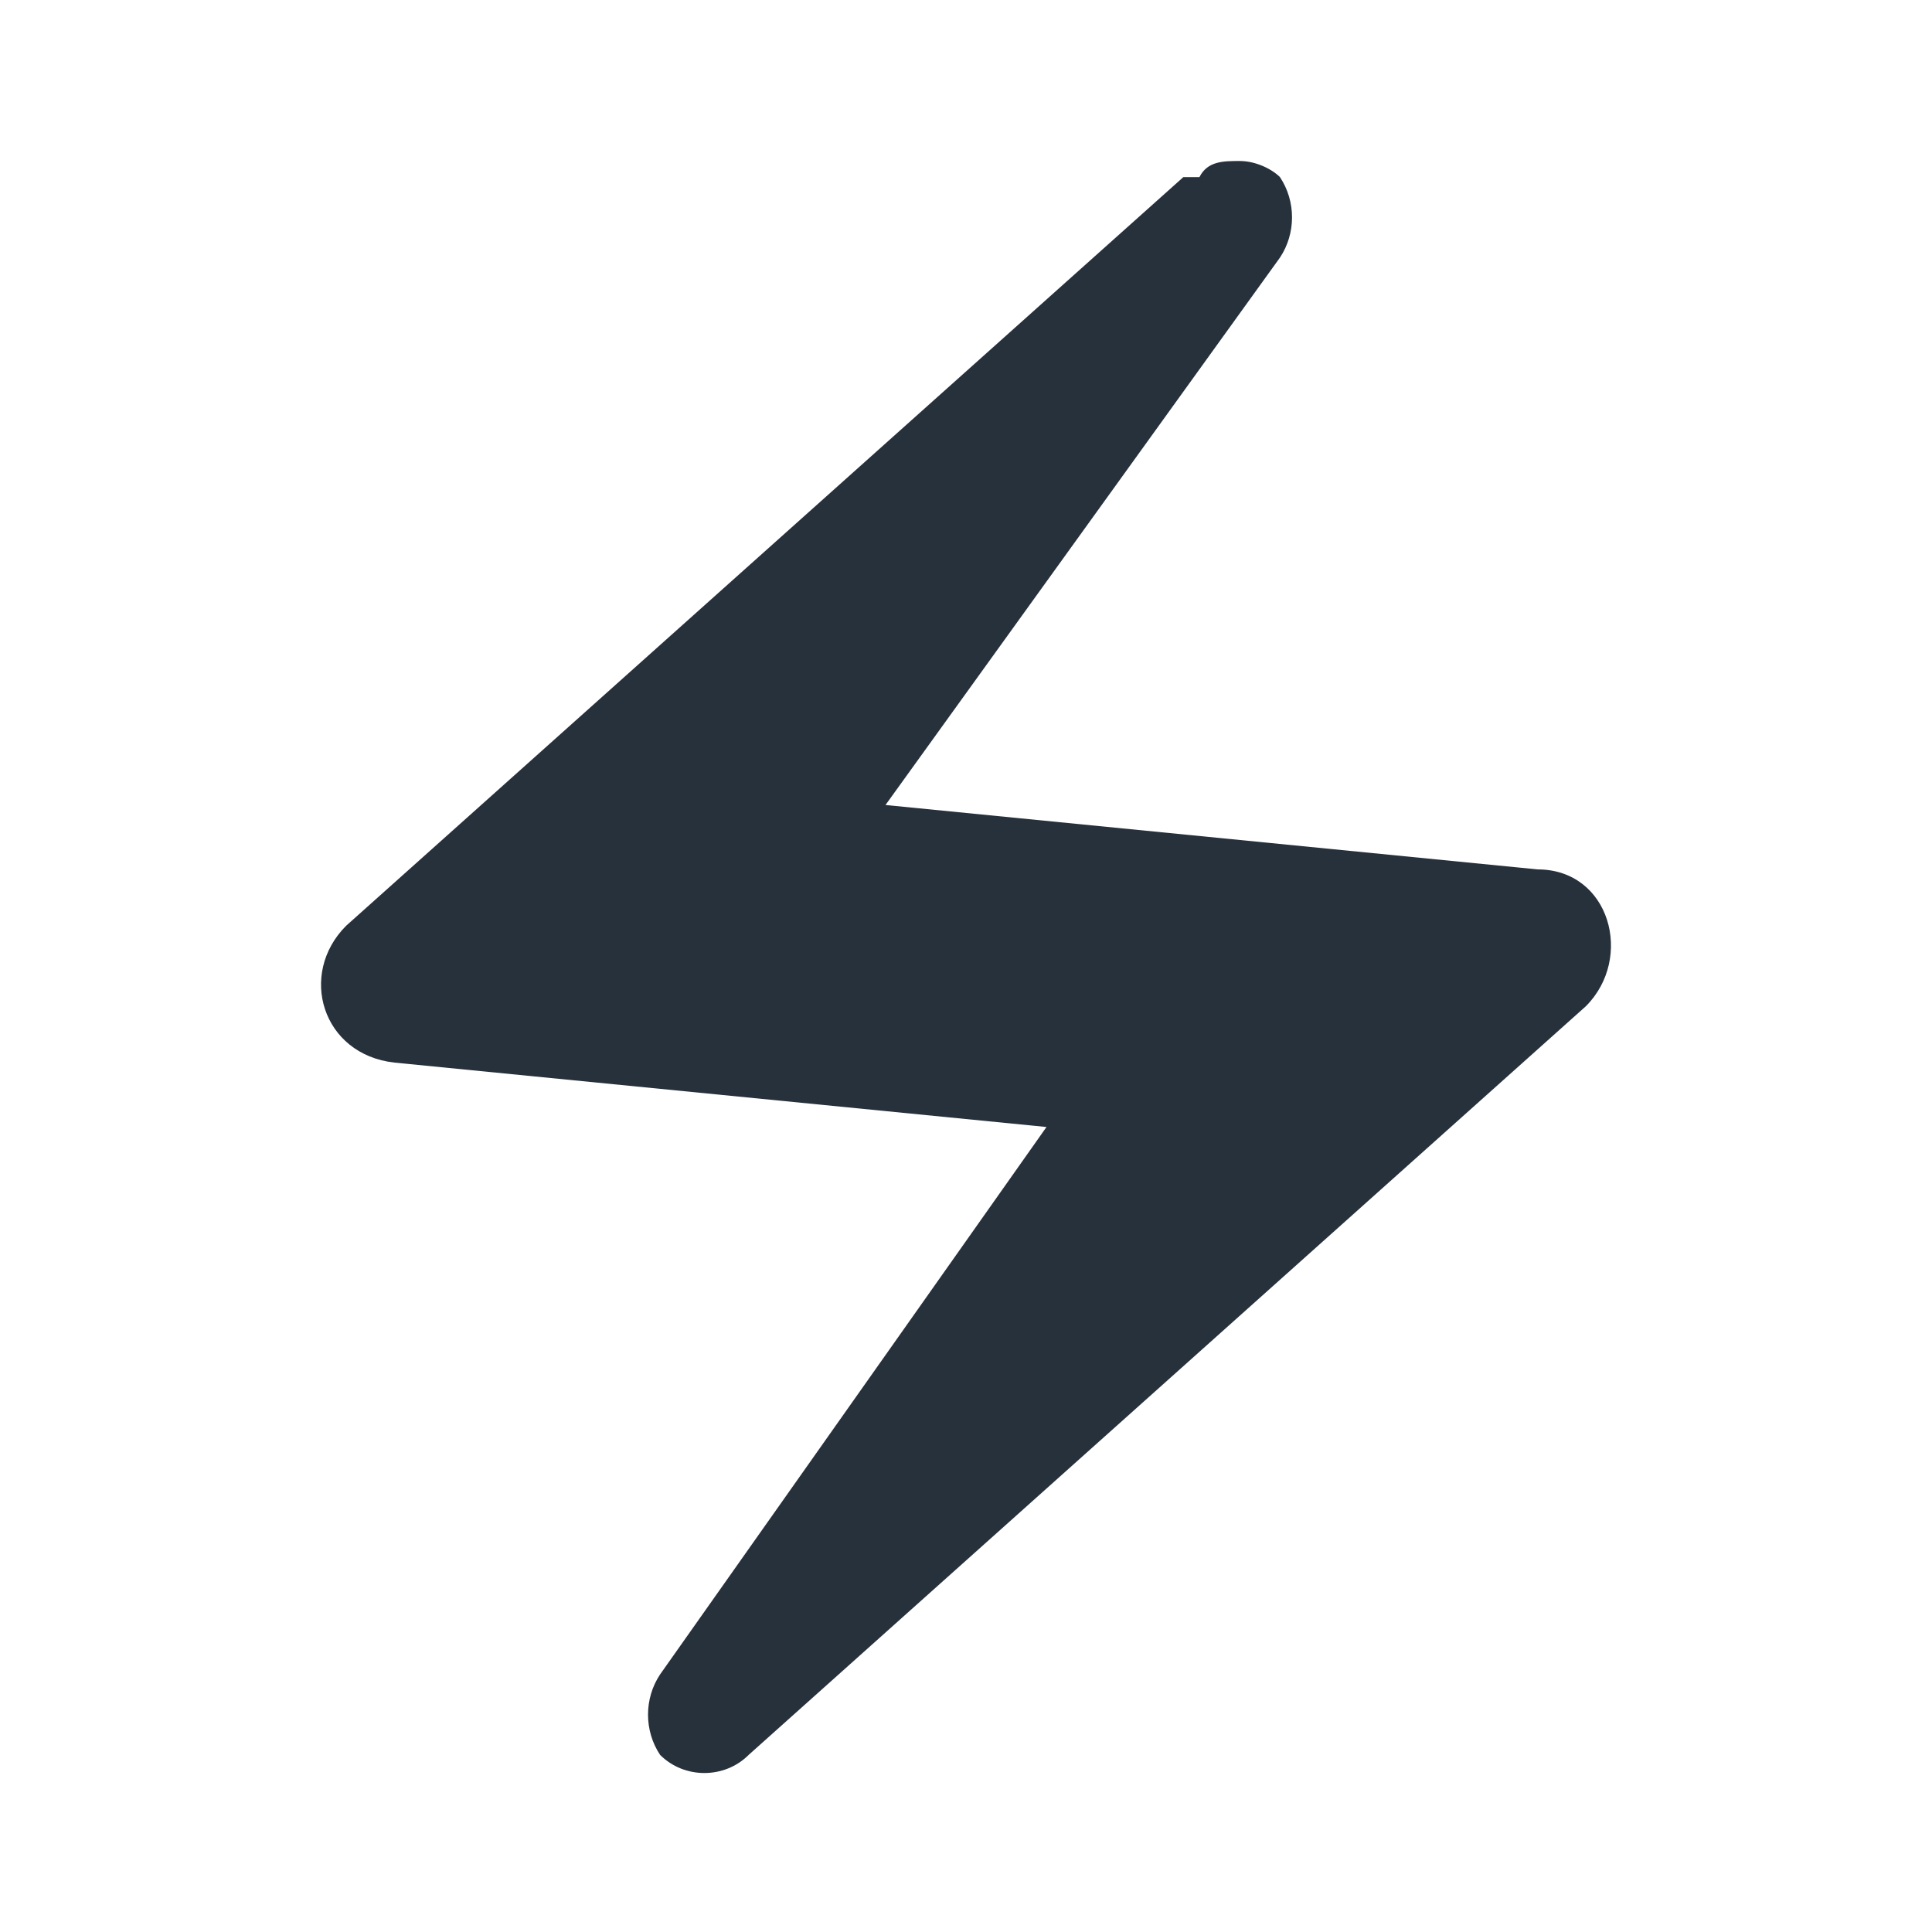 <?xml version="1.0" encoding="UTF-8"?> <svg xmlns="http://www.w3.org/2000/svg" id="Layer_1" data-name="Layer 1" version="1.1" viewBox="0 0 24 24"><defs><style> .cls-1 { fill: #27313b; stroke-width: 0px; } </style></defs><path class="cls-1" d="M14.7,2.2L4.3,11.5c-.6.6-.3,1.6.6,1.7l8.1.8-4.8,6.8c-.2.3-.2.7,0,1,.3.3.8.3,1.1,0l10.4-9.3c.6-.6.3-1.7-.6-1.7l-8.1-.8,4.9-6.8c.2-.3.2-.7,0-1-.1-.1-.3-.2-.5-.2-.2,0-.4,0-.5.2Z"></path></svg> 
